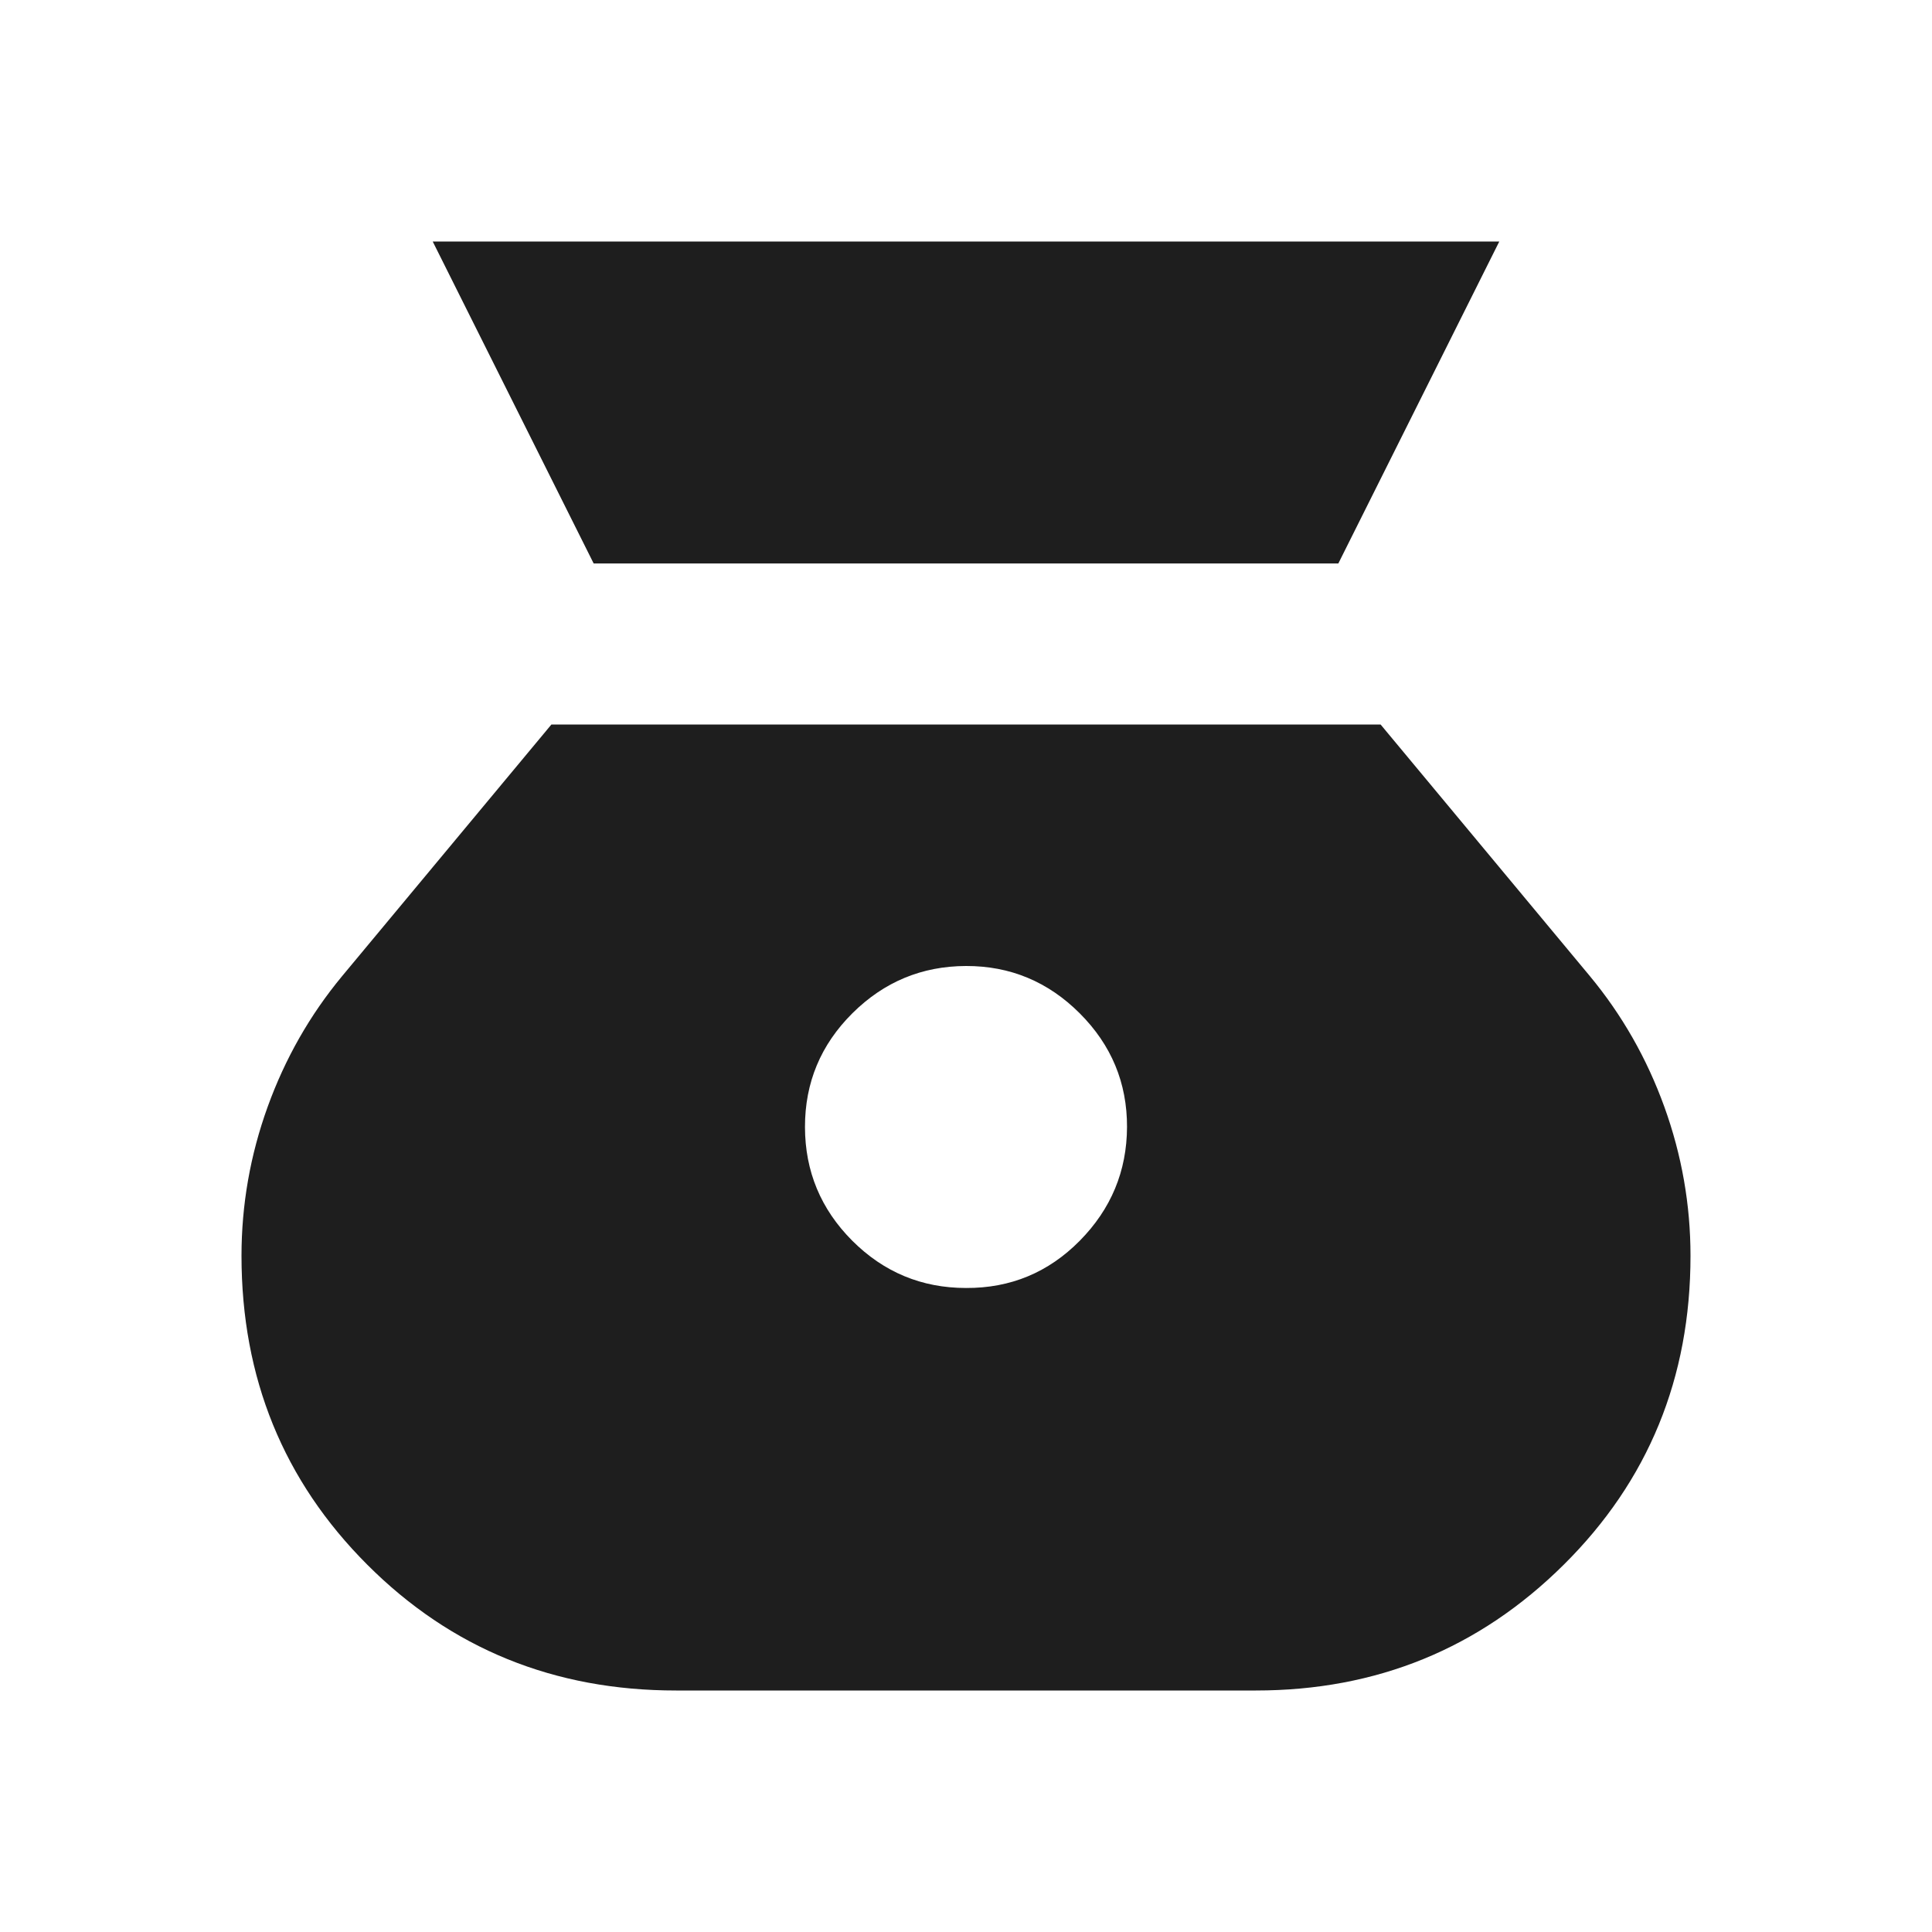 <svg xmlns="http://www.w3.org/2000/svg" width="32" height="32" viewBox="0 0 32 32" fill="none"><path d="M16 21.333C15.267 21.333 14.639 21.072 14.117 20.551C13.596 20.029 13.334 19.401 13.333 18.667C13.332 17.932 13.594 17.305 14.117 16.784C14.641 16.263 15.268 16.002 16 16C16.732 15.998 17.36 16.26 17.884 16.784C18.408 17.308 18.669 17.936 18.667 18.667C18.664 19.397 18.403 20.025 17.884 20.551C17.365 21.076 16.737 21.337 16 21.333ZM9.833 9.333H22.167L24.833 4H7.167L9.833 9.333ZM11.2 28H20.8C22.8 28 24.5 27.306 25.9 25.917C27.3 24.529 28 22.823 28 20.8C28 19.956 27.856 19.133 27.567 18.333C27.278 17.533 26.867 16.811 26.333 16.167L22.867 12H9.133L5.667 16.167C5.133 16.811 4.722 17.533 4.433 18.333C4.144 19.133 4 19.956 4 20.8C4 22.822 4.695 24.528 6.084 25.917C7.473 27.307 9.179 28.001 11.2 28Z" fill="#1E1E1E"></path></svg>